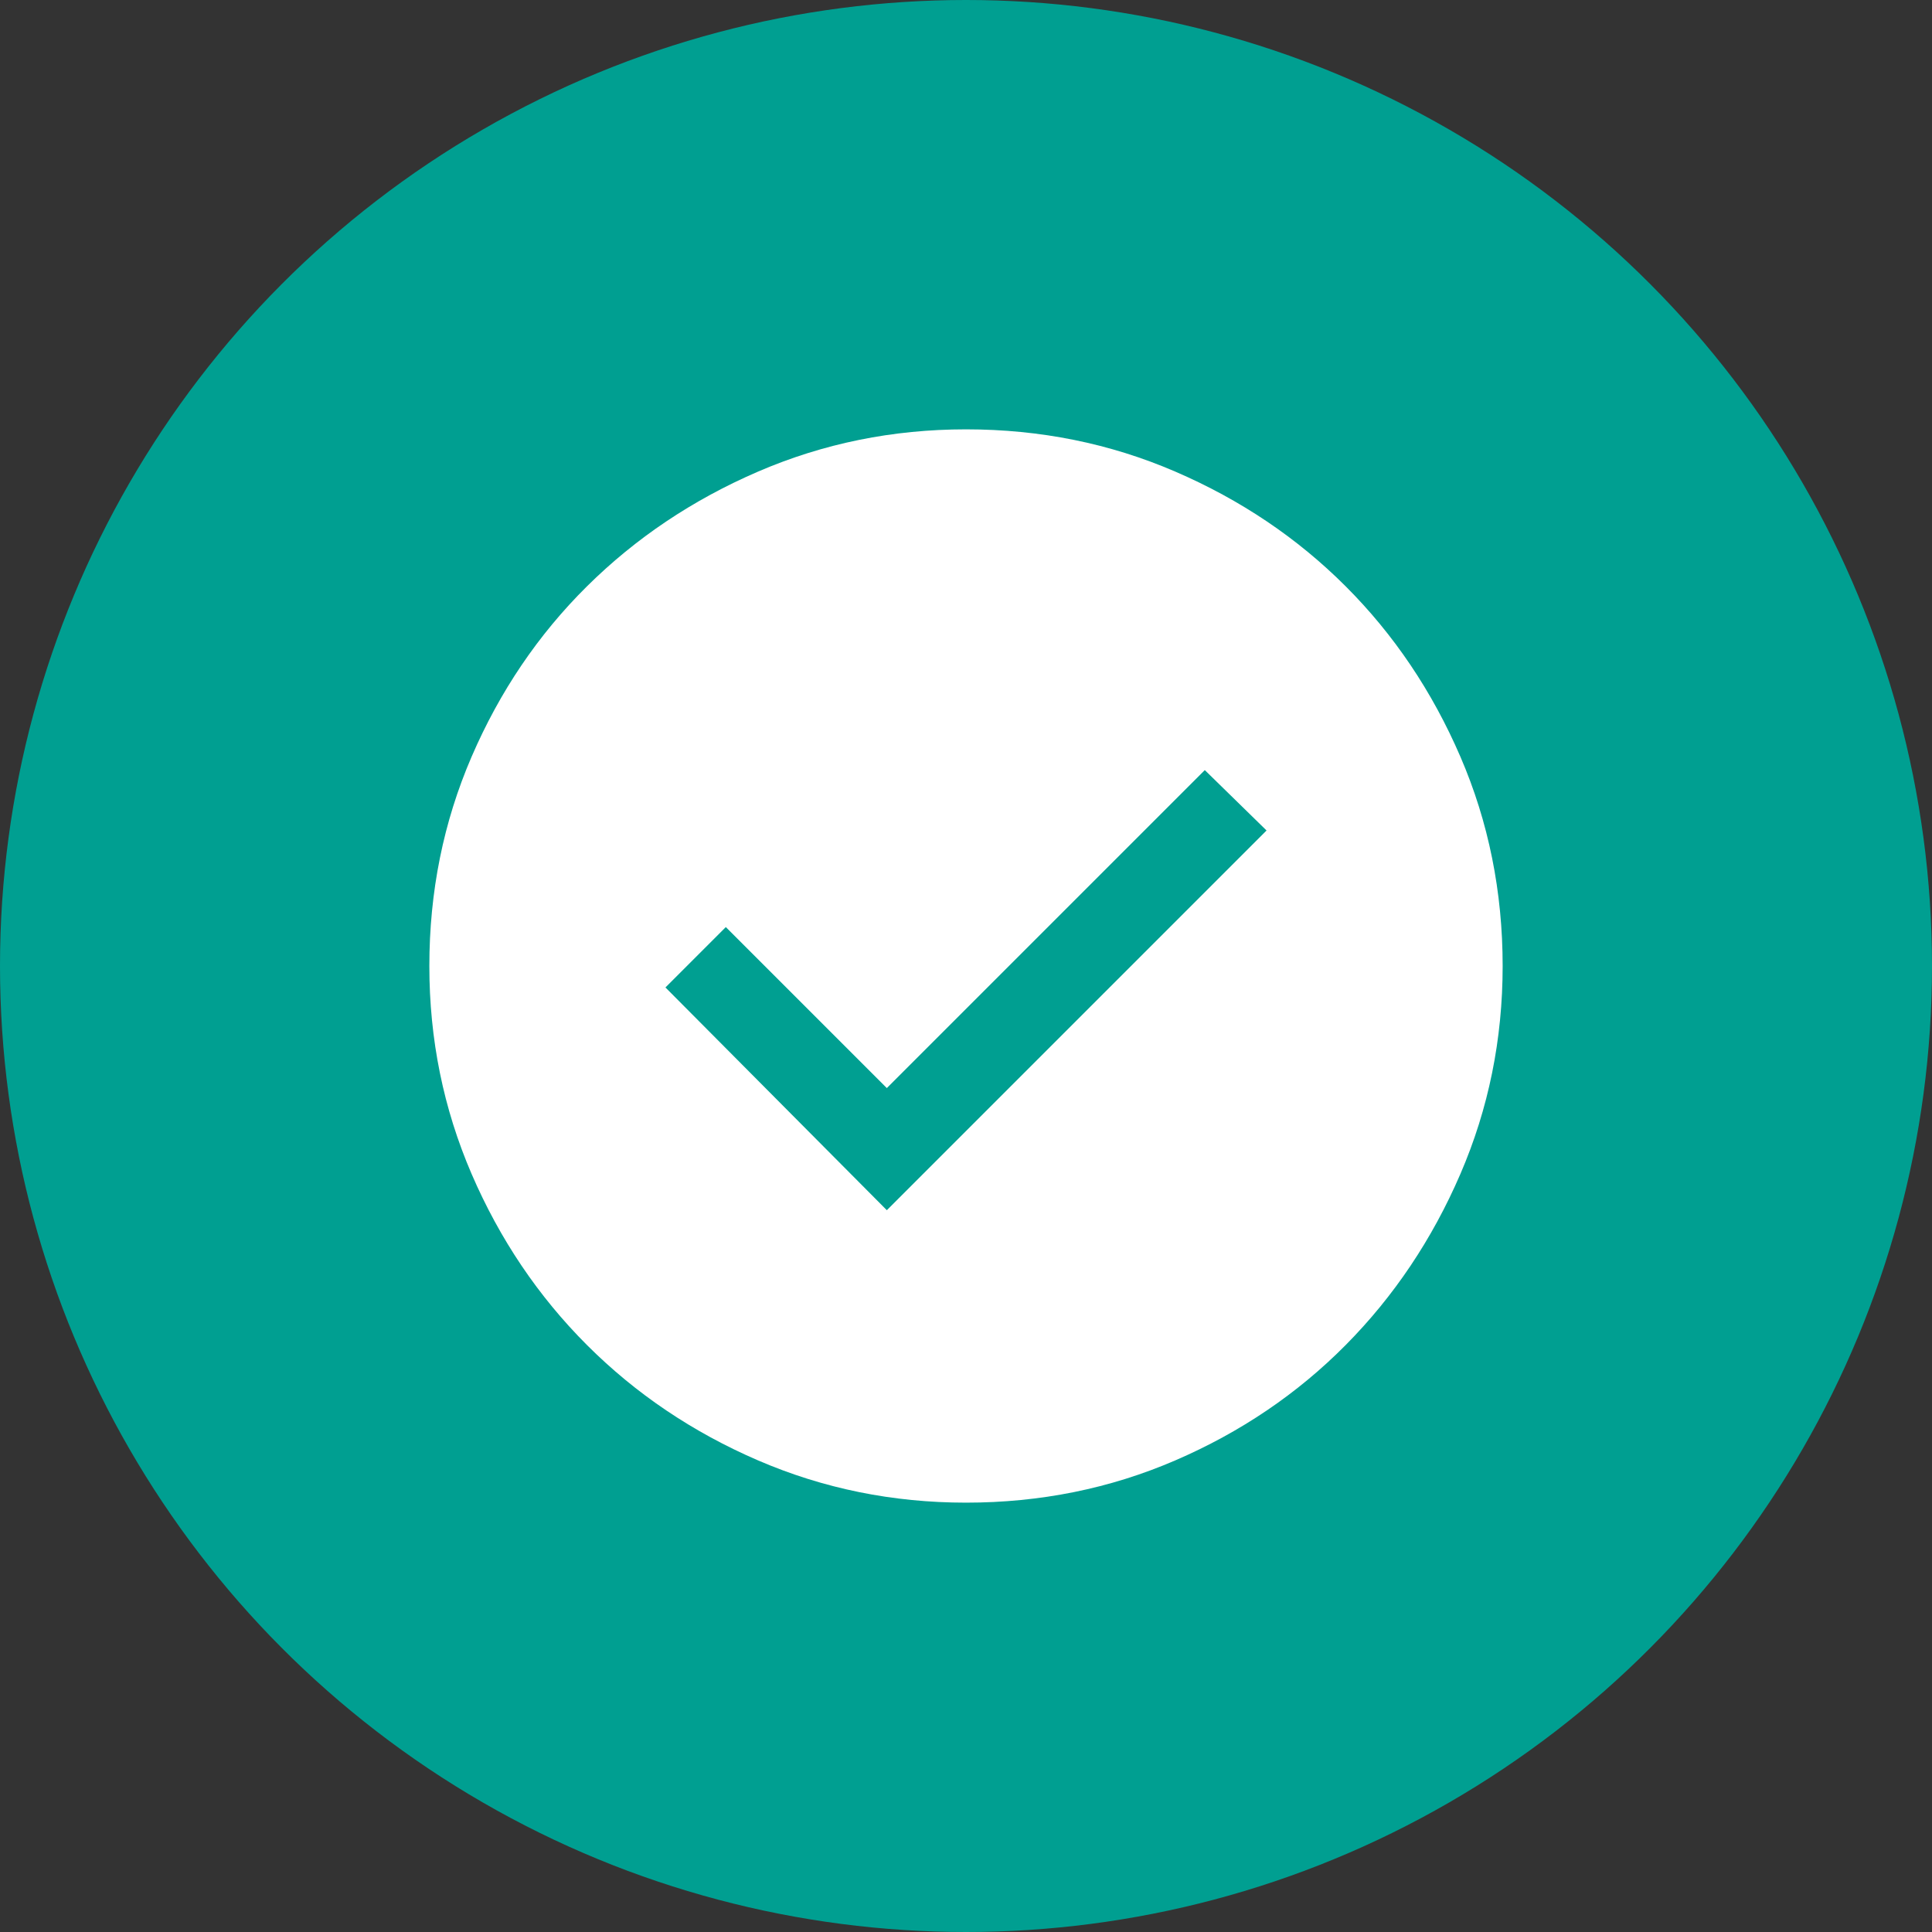 <svg width="48" height="48" viewBox="0 0 48 48" fill="none" xmlns="http://www.w3.org/2000/svg">
<rect x="0" y="0" width="48" height="48" fill="#333333" stroke="none"/>
<g clip-path="url(#clip0_1213_1083)">
<circle cx="24" cy="24" r="24" fill="#009F91"/>
<path d="M22.033 30.067L31.467 20.633L29.933 19.133L22.033 27.033L18.033 23.033L16.533 24.533L22.033 30.067ZM24 37.333C22.178 37.333 20.456 36.983 18.833 36.283C17.211 35.583 15.794 34.628 14.583 33.417C13.372 32.206 12.417 30.789 11.717 29.167C11.017 27.544 10.667 25.822 10.667 24C10.667 22.156 11.017 20.422 11.717 18.8C12.417 17.178 13.372 15.767 14.583 14.567C15.794 13.367 17.211 12.417 18.833 11.717C20.456 11.017 22.178 10.667 24 10.667C25.844 10.667 27.578 11.017 29.2 11.717C30.822 12.417 32.233 13.367 33.433 14.567C34.633 15.767 35.583 17.178 36.283 18.8C36.983 20.422 37.333 22.156 37.333 24C37.333 25.822 36.983 27.544 36.283 29.167C35.583 30.789 34.633 32.206 33.433 33.417C32.233 34.628 30.822 35.583 29.2 36.283C27.578 36.983 25.844 37.333 24 37.333Z" fill="white"/>
</g>
<defs>
<clipPath id="clip0_1213_1083">
<rect width="48" height="48" fill="white"/>
</clipPath>
</defs>
</svg>
